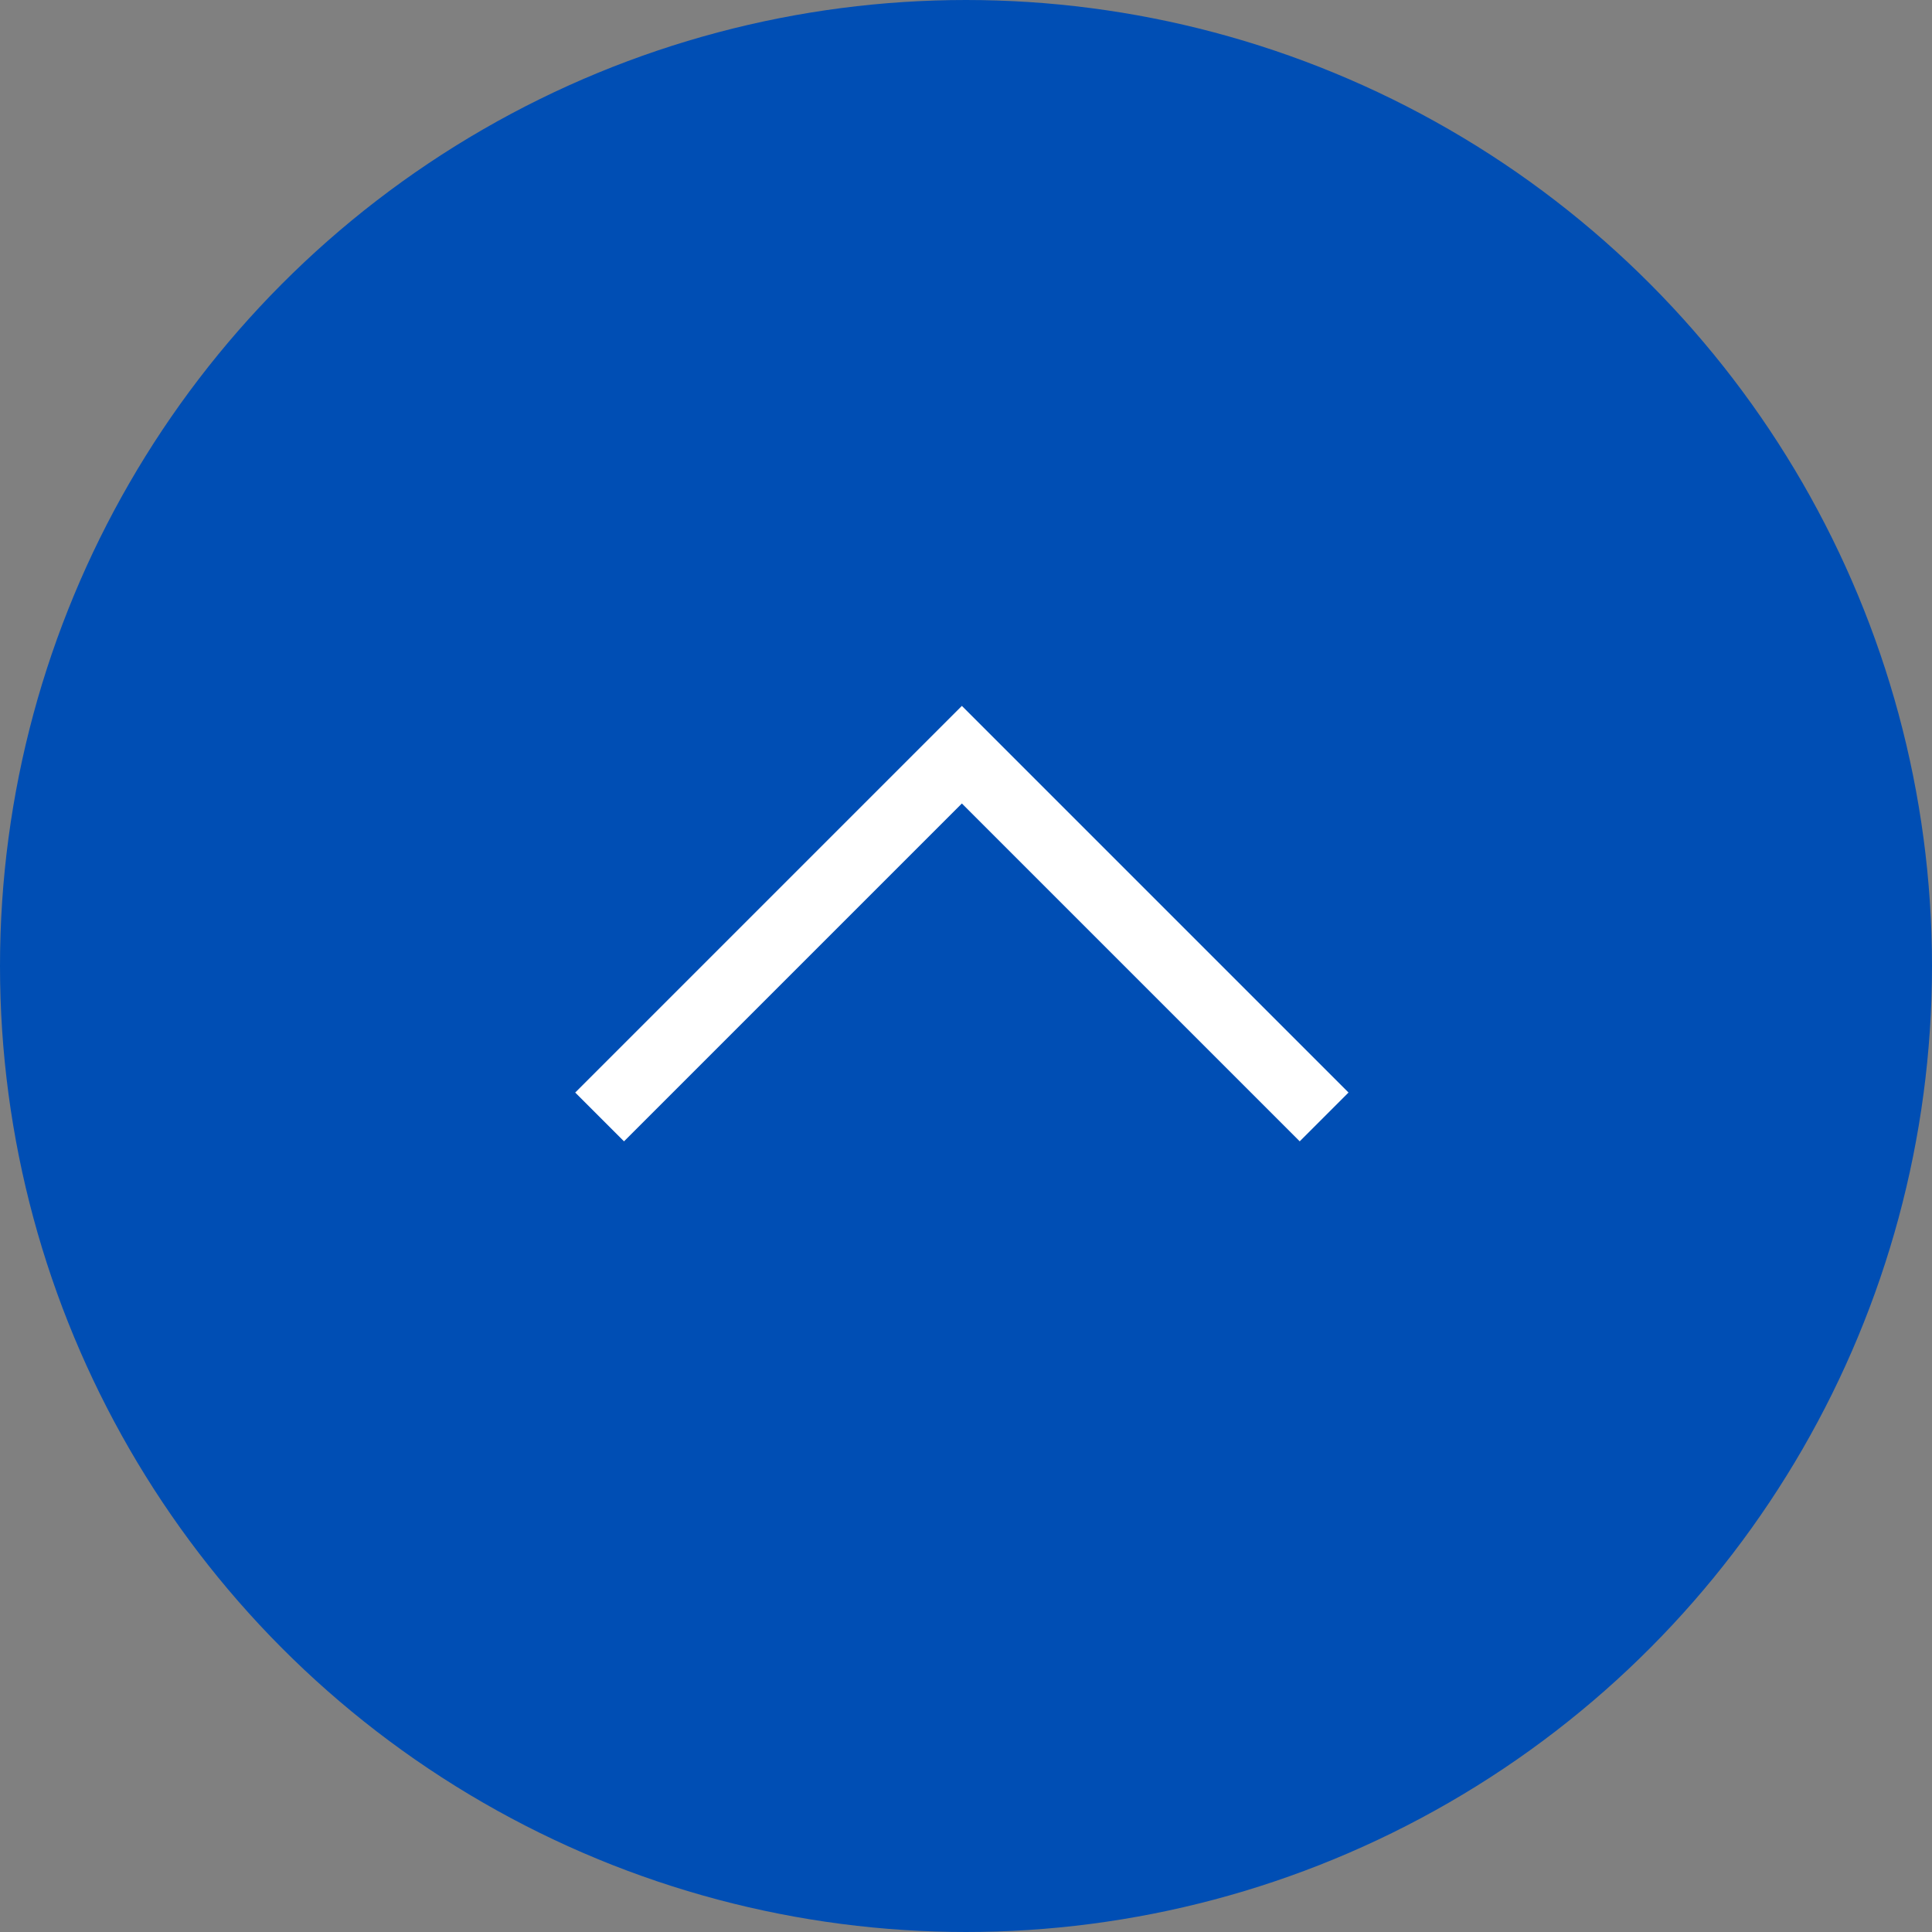<svg xmlns="http://www.w3.org/2000/svg" width="64" height="64" viewBox="0 0 64 64" fill="none"><rect x="0" y="0" width="64" height="64" fill="#808080" stroke="none"/><circle cx="32" cy="32" r="30.857" fill="#004EB4" stroke="#004EB4" stroke-width="2.286"></circle><path d="M19.863 37L31.863 25L43.863 37" stroke="white" stroke-width="2.286"></path></svg>